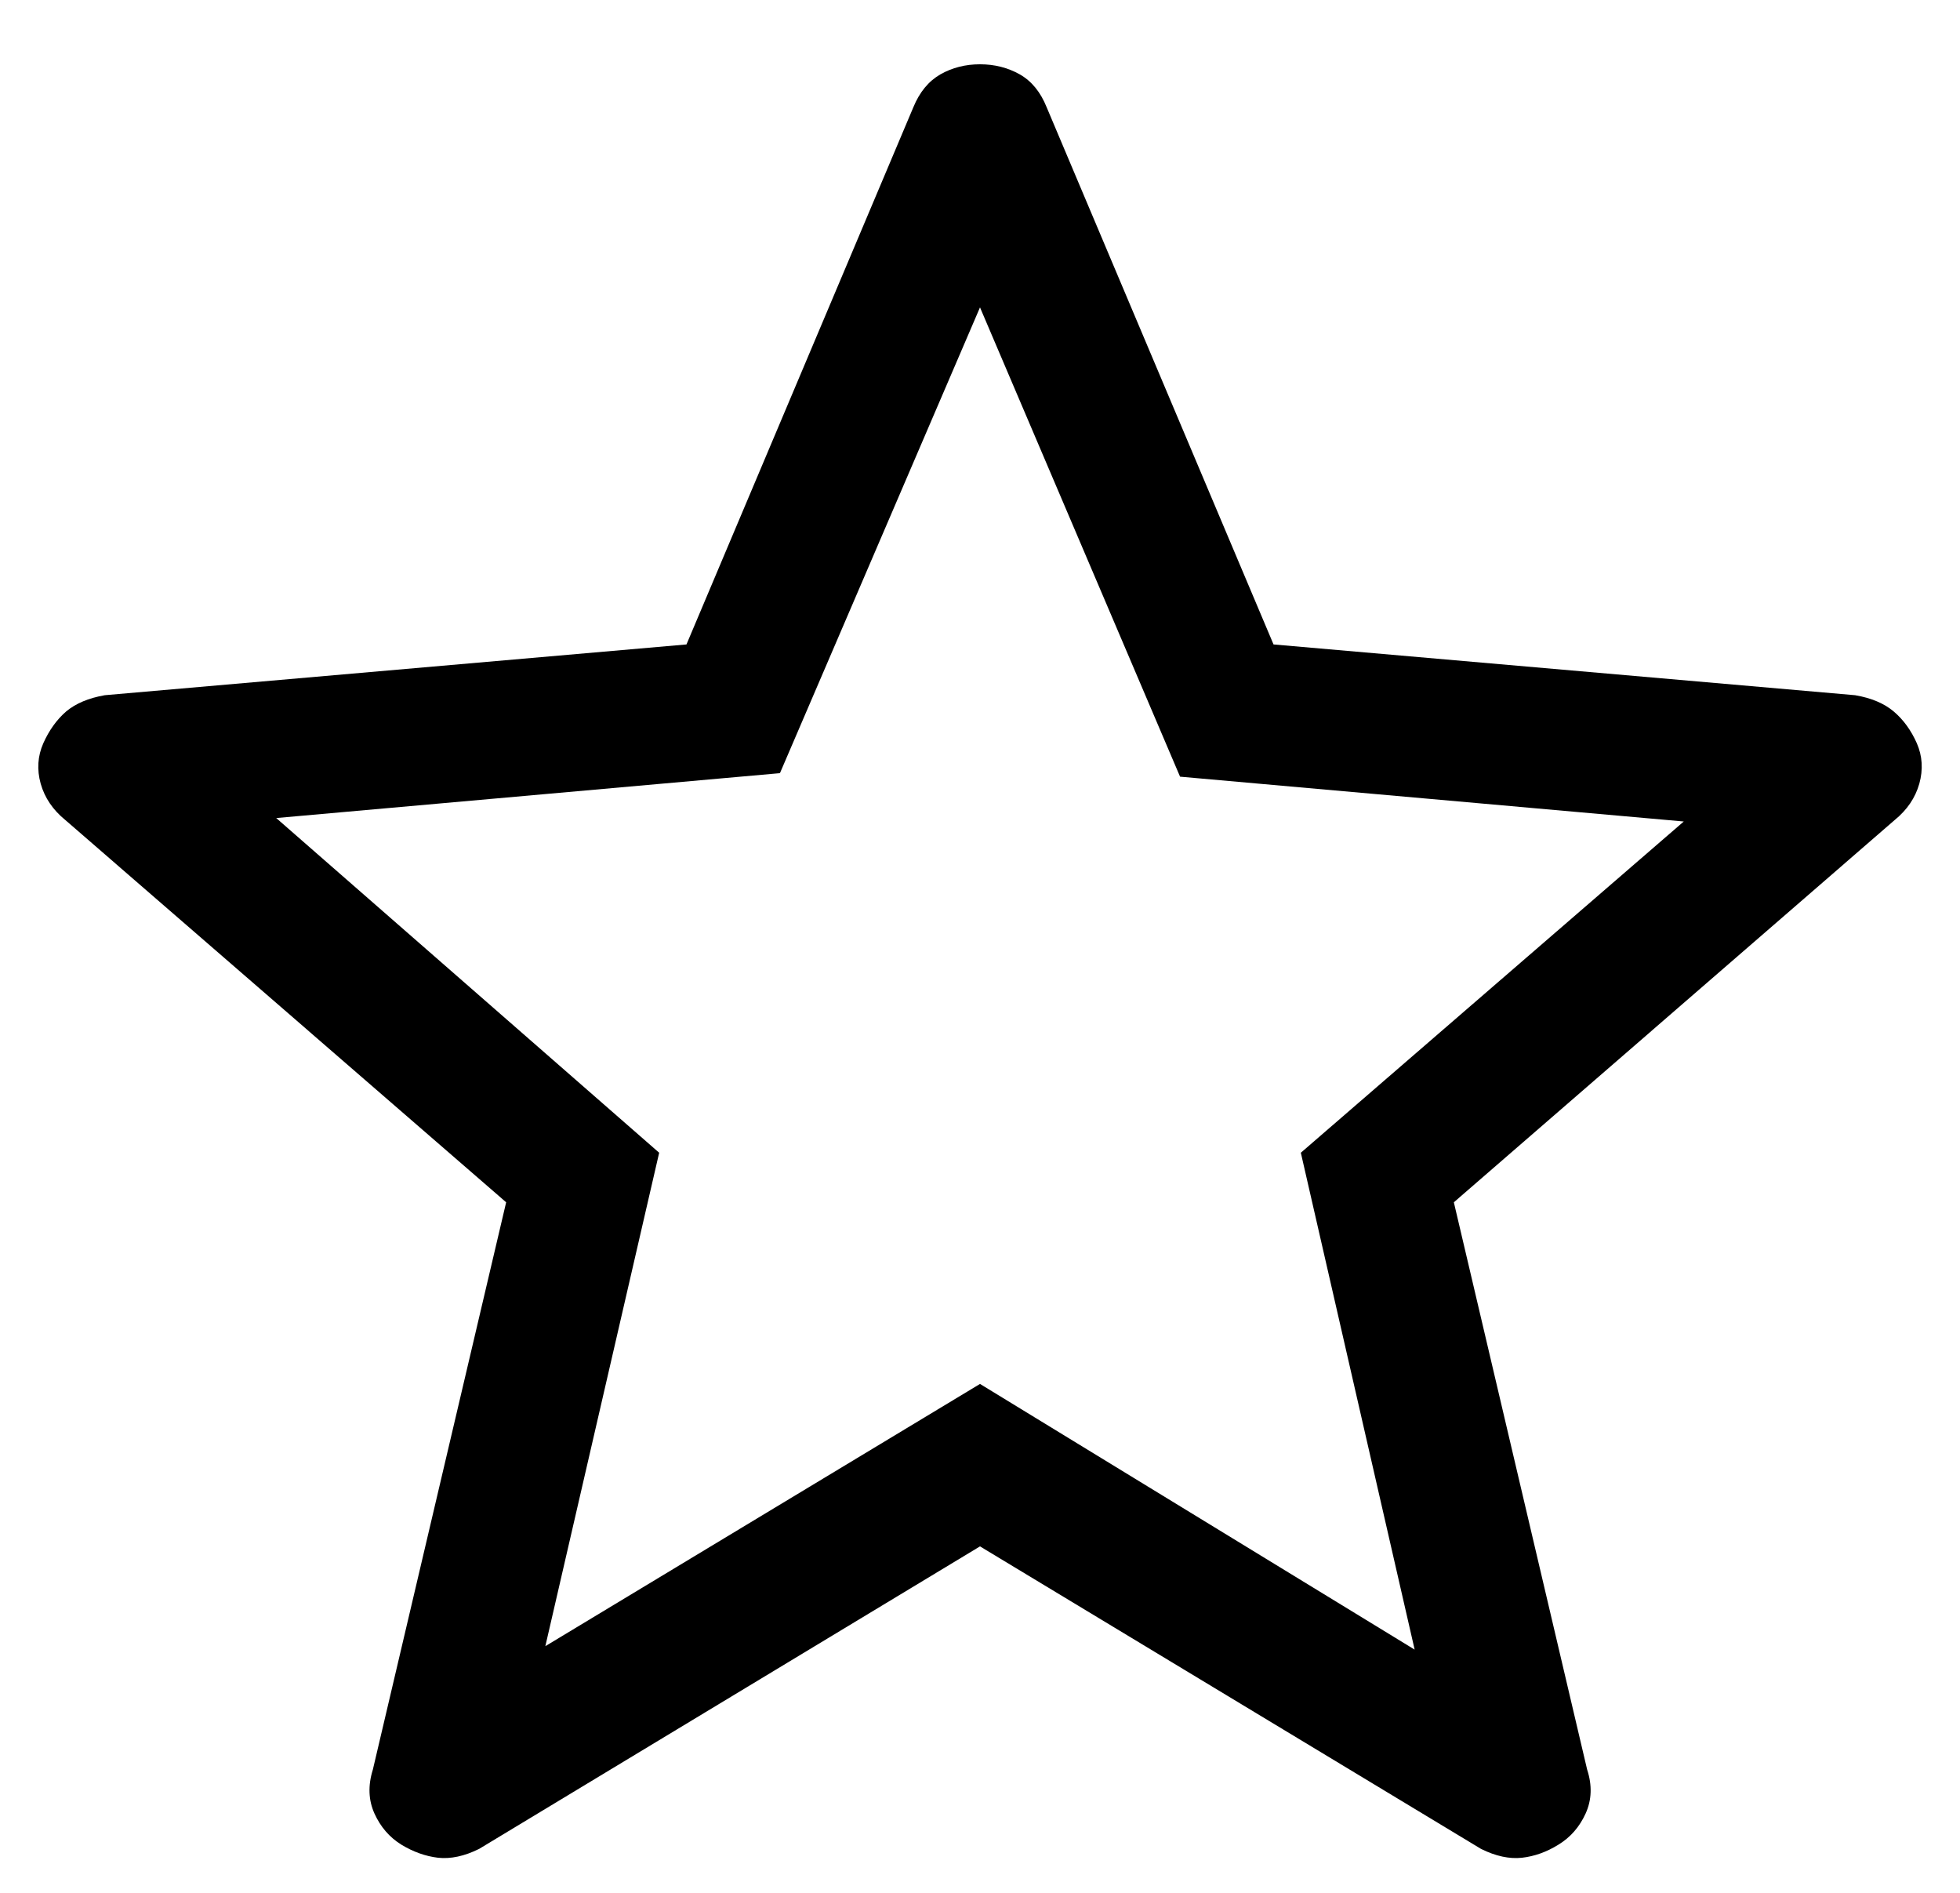 <svg width="29" height="28" viewBox="0 0 29 28" fill="none" xmlns="http://www.w3.org/2000/svg">
<path d="M8.069 24.351L14.5 20.472L20.931 24.402L19.247 17.052L24.913 12.152L17.46 11.489L14.5 4.547L11.54 11.437L4.087 12.101L9.753 17.052L8.069 24.351ZM14.5 22.875L7.089 27.35C6.871 27.458 6.669 27.501 6.482 27.481C6.297 27.459 6.117 27.395 5.941 27.289C5.764 27.18 5.631 27.026 5.541 26.828C5.451 26.629 5.443 26.412 5.517 26.176L7.489 17.785L0.966 12.13C0.782 11.98 0.661 11.801 0.602 11.593C0.544 11.384 0.557 11.185 0.641 10.994C0.726 10.804 0.838 10.647 0.978 10.525C1.12 10.406 1.31 10.326 1.55 10.284L10.157 9.533L13.514 1.586C13.606 1.362 13.74 1.2 13.914 1.1C14.088 1.001 14.284 0.951 14.5 0.951C14.716 0.951 14.912 1.001 15.088 1.1C15.264 1.2 15.396 1.362 15.486 1.586L18.843 9.533L27.448 10.284C27.689 10.325 27.88 10.406 28.022 10.527C28.163 10.647 28.276 10.803 28.361 10.994C28.444 11.185 28.456 11.384 28.398 11.593C28.339 11.801 28.218 11.98 28.034 12.13L21.511 17.785L23.483 26.176C23.559 26.409 23.552 26.625 23.461 26.826C23.37 27.026 23.236 27.179 23.059 27.287C22.884 27.396 22.704 27.46 22.518 27.481C22.332 27.501 22.131 27.458 21.913 27.35L14.5 22.875Z" fill="black"/>
</svg>
